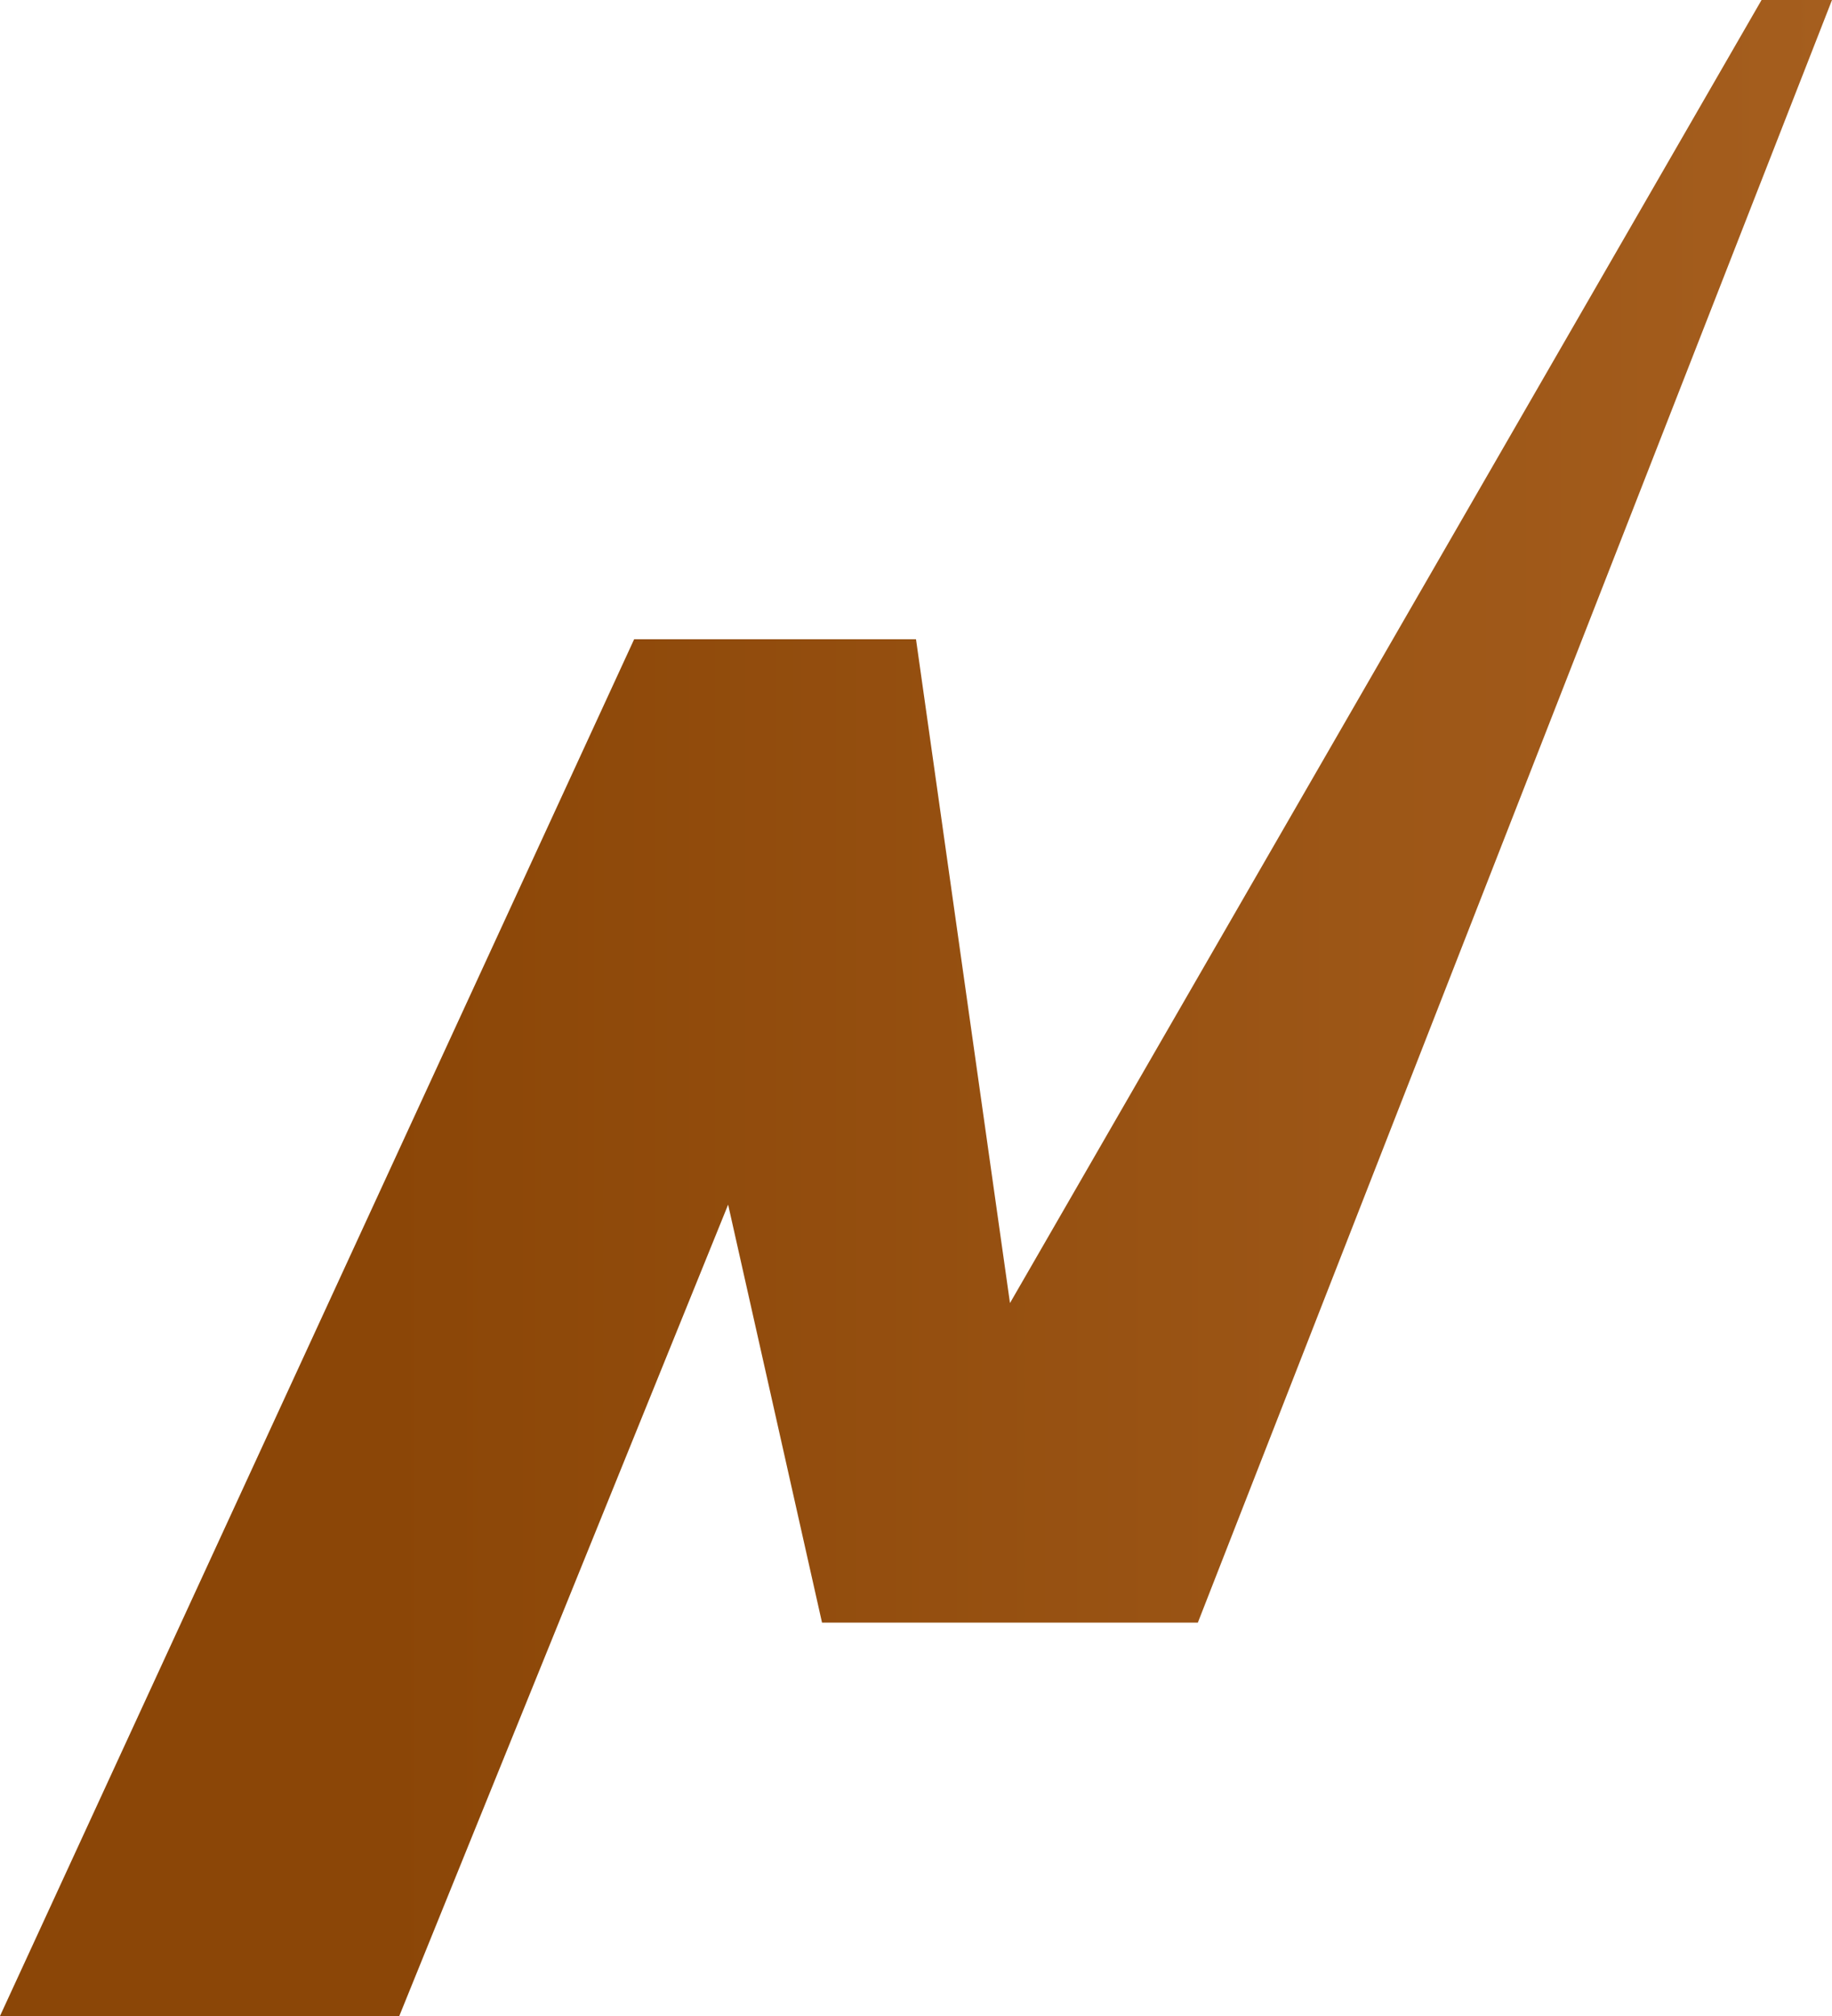 <svg width="20" height="22" viewBox="0 0 20 22" fill="none" xmlns="http://www.w3.org/2000/svg">
<path d="M4.359 22H0L6.923 6.976H10L11.026 14.22L19.231 0H20L13.077 17.707H8.974L7.949 13.146L4.359 22Z" fill="url(#paint0_linear_292_2870)"/>
<defs>
<linearGradient id="paint0_linear_292_2870" x1="4.183" y1="11" x2="20" y2="11" gradientUnits="userSpaceOnUse">
<stop stop-color="#8B4607"/>
<stop offset="1" stop-color="#A55E1E"/>
</linearGradient>
</defs>
</svg>
